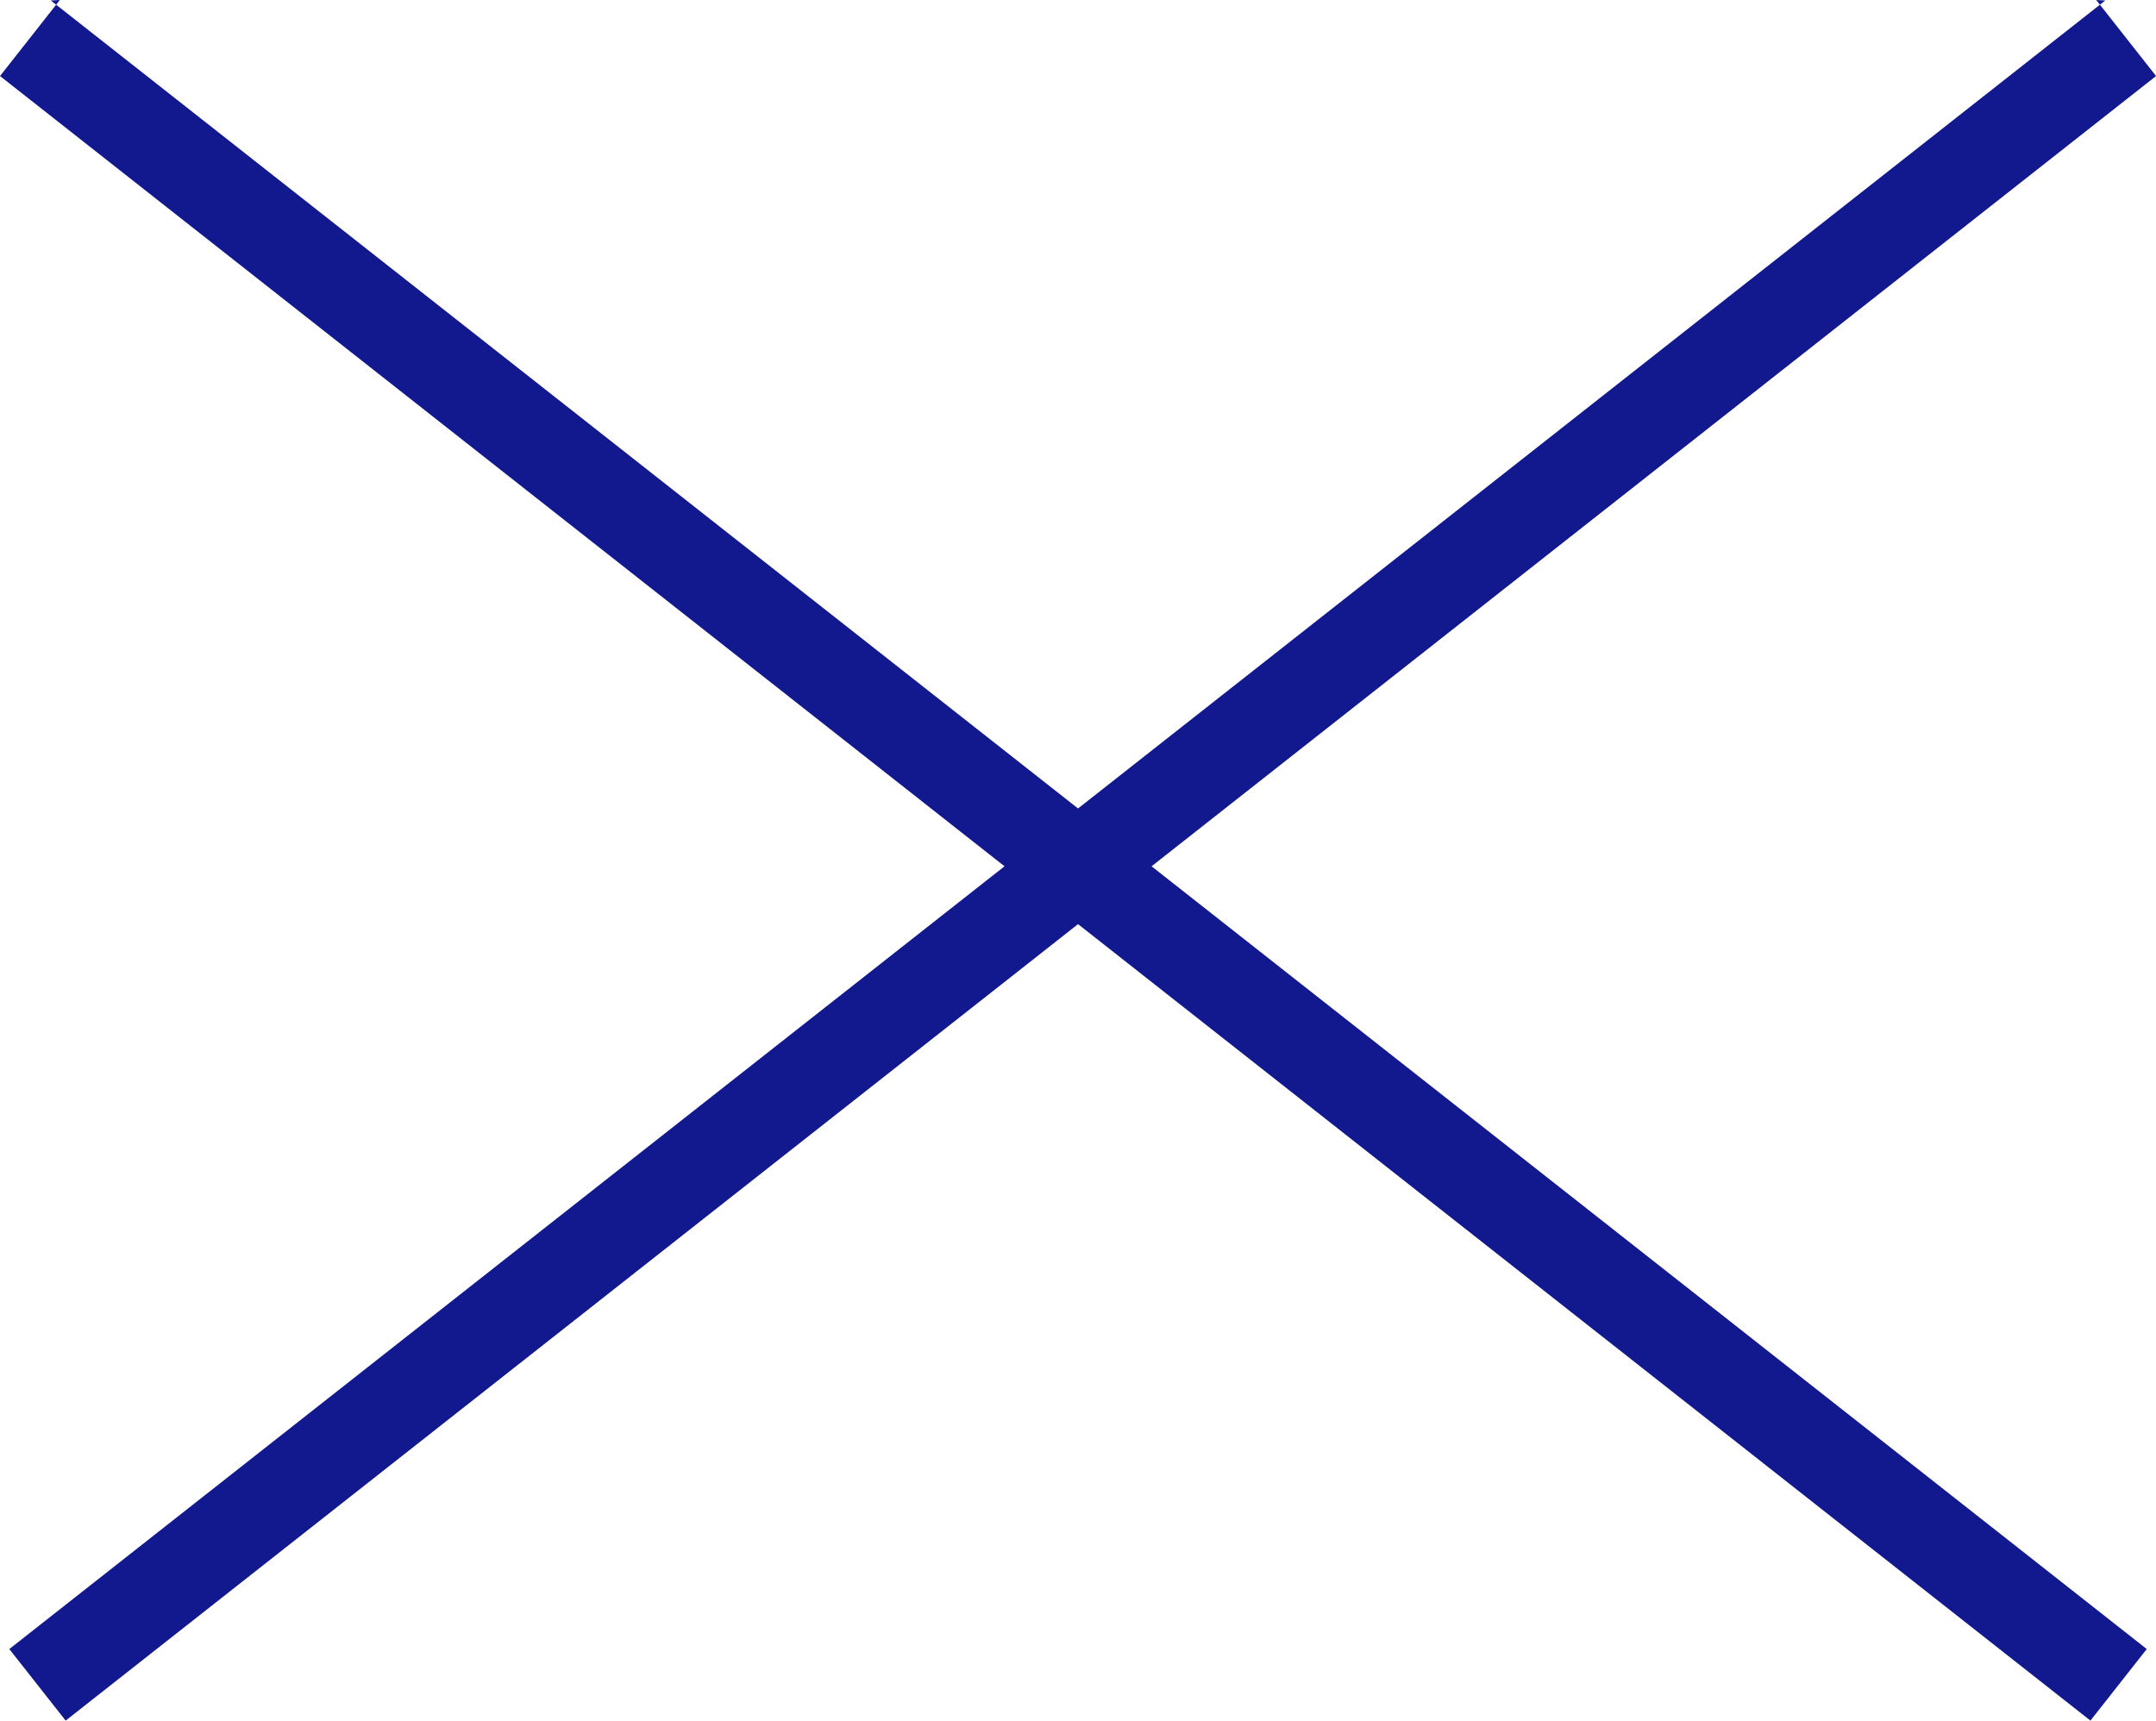 <?xml version="1.0" encoding="UTF-8"?>
<svg id="svg2" width="270.53" height="215.94" version="1.1" viewBox="0 0 270.53 215.94" xml:space="preserve" xmlns="http://www.w3.org/2000/svg">
<g id="g2" transform="translate(-264.53 -292.64)" fill="rgb(18,24,141)">
<path id="path1" d="m270.9 292.7 263 206.9-7.067 8.982-262.3-206.4 7.508-9.543z"/>
<path id="path2" d="m528.7 292.7-263 206.9 7.067 8.982 262.3-206.4-7.508-9.543z"/>
</g>
</svg>
